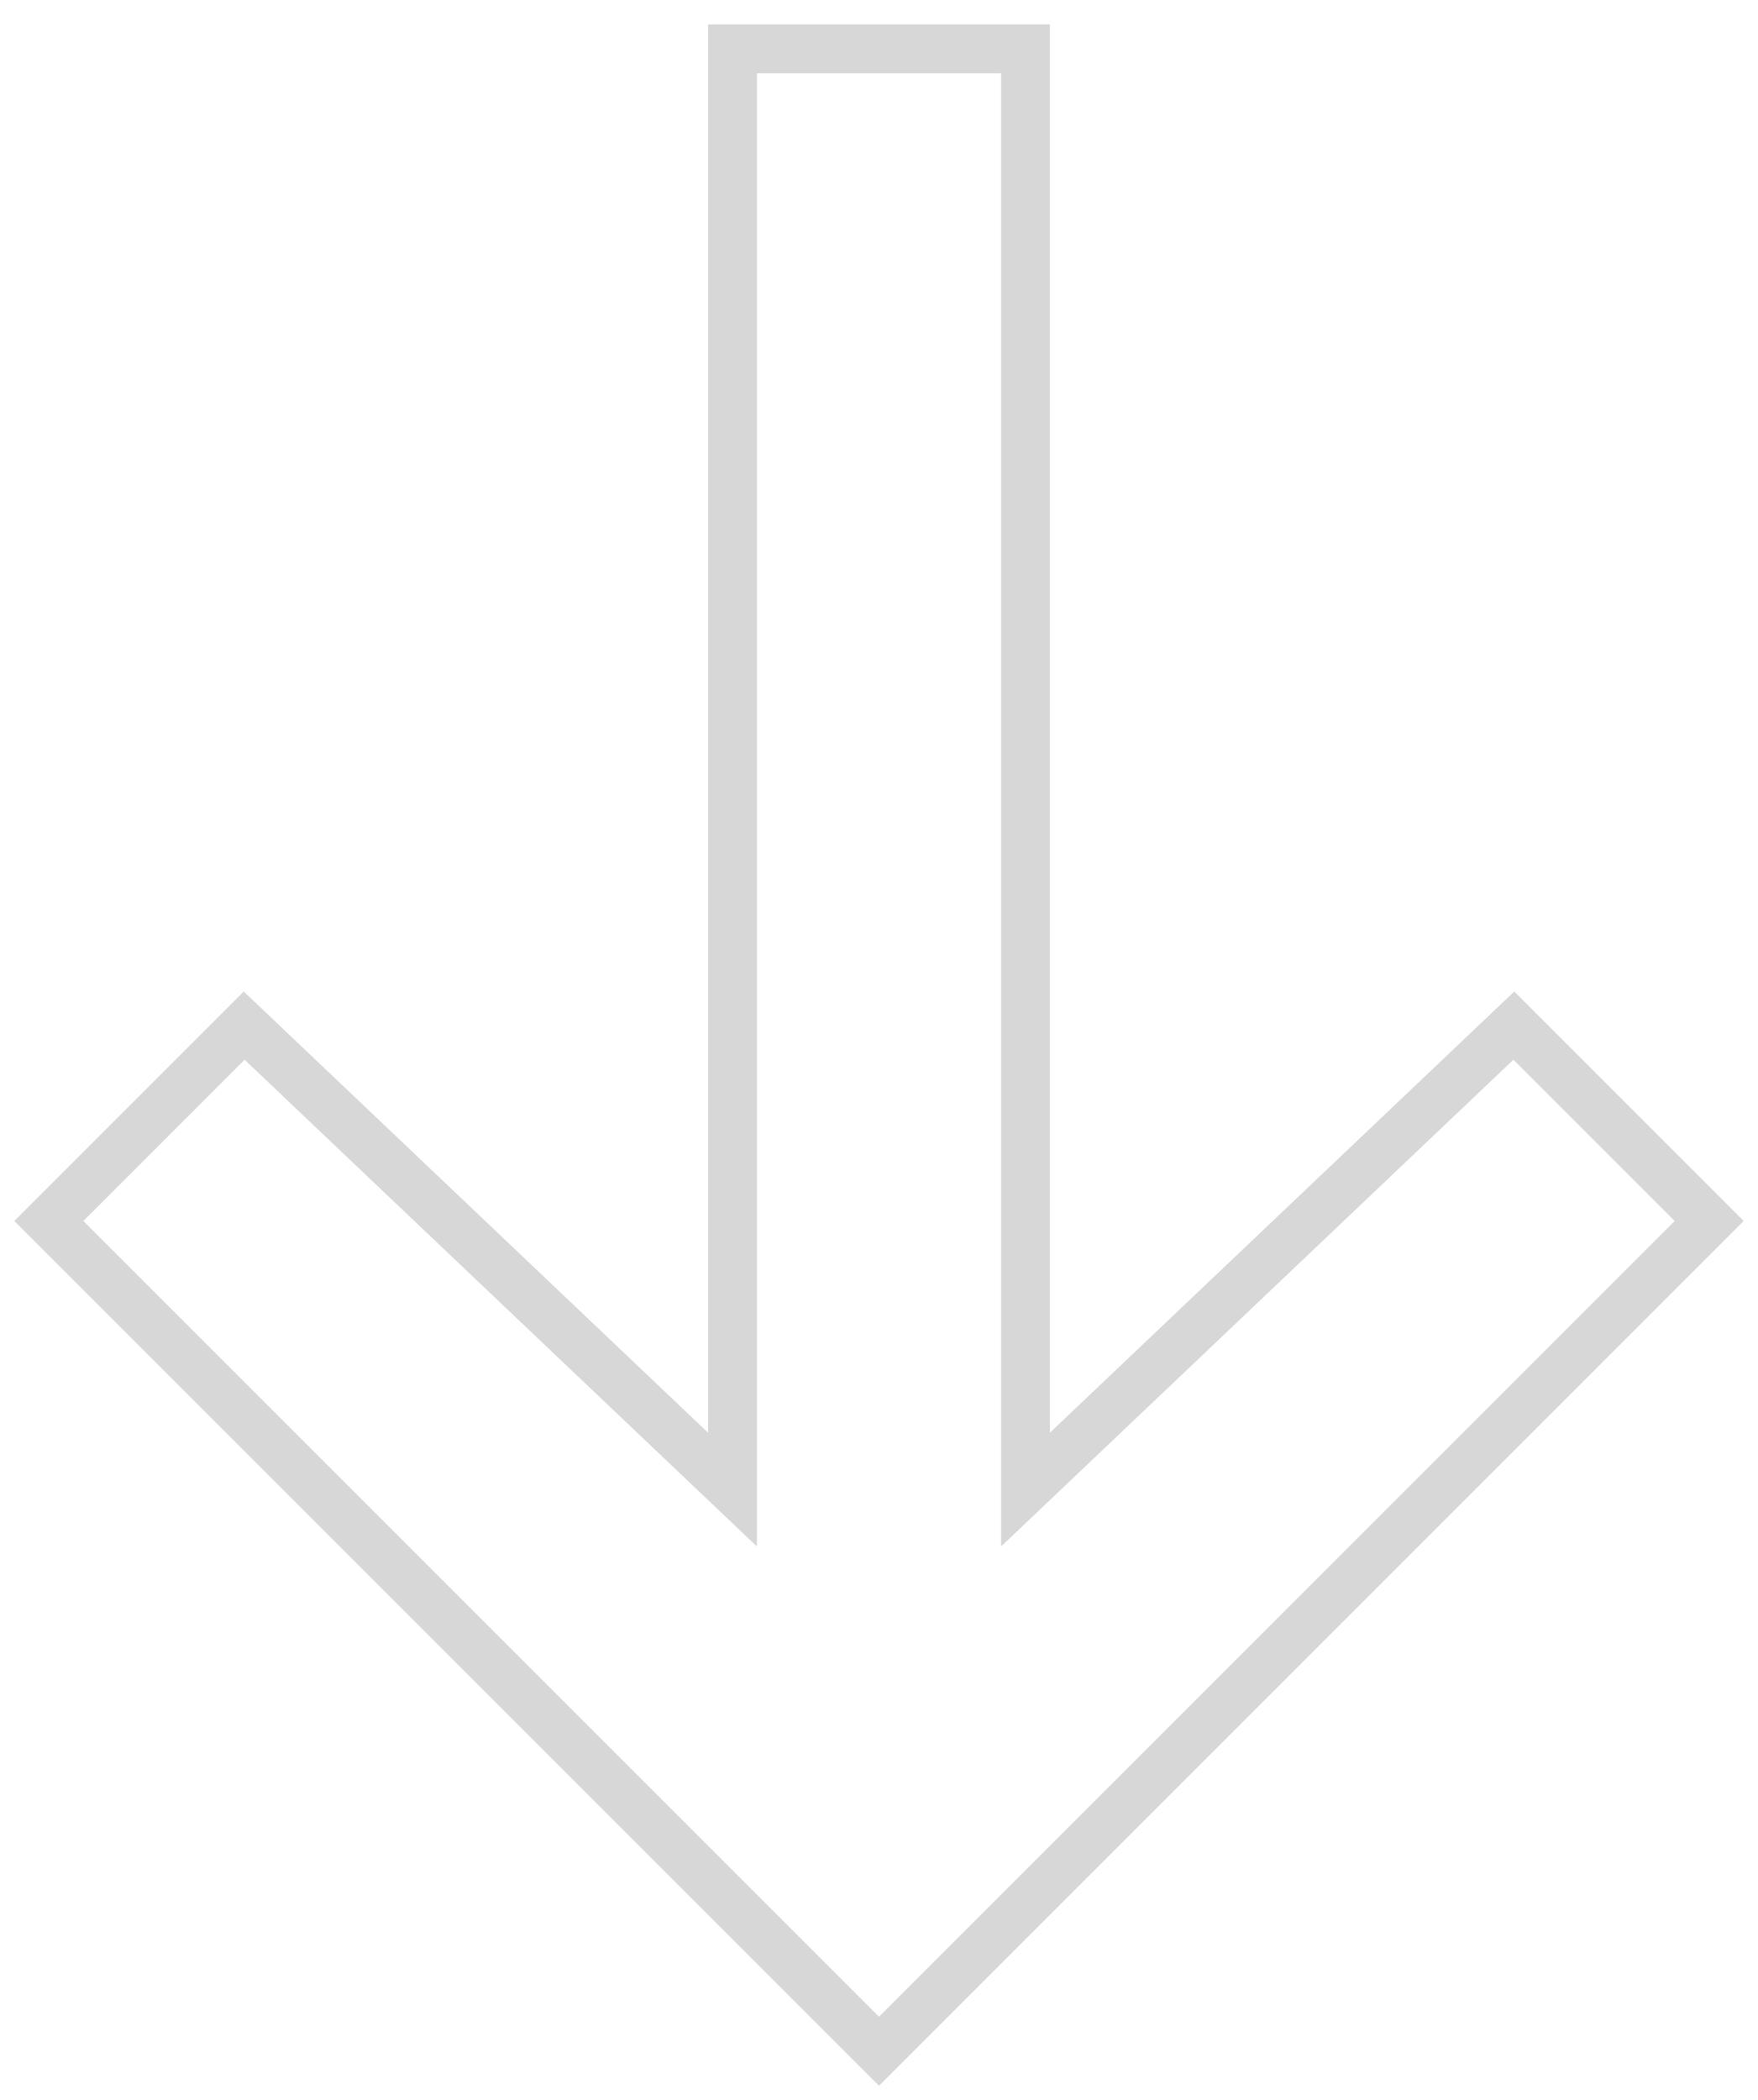 <?xml version="1.0" encoding="UTF-8"?> <svg xmlns="http://www.w3.org/2000/svg" width="36" height="43" viewBox="0 0 36 43" fill="none"> <path d="M21 1H15V30V30.5L5 21L1 25L18 42L35 25L31 21L21 30.5V30V1Z" stroke="#D7D7D7"></path> </svg> 